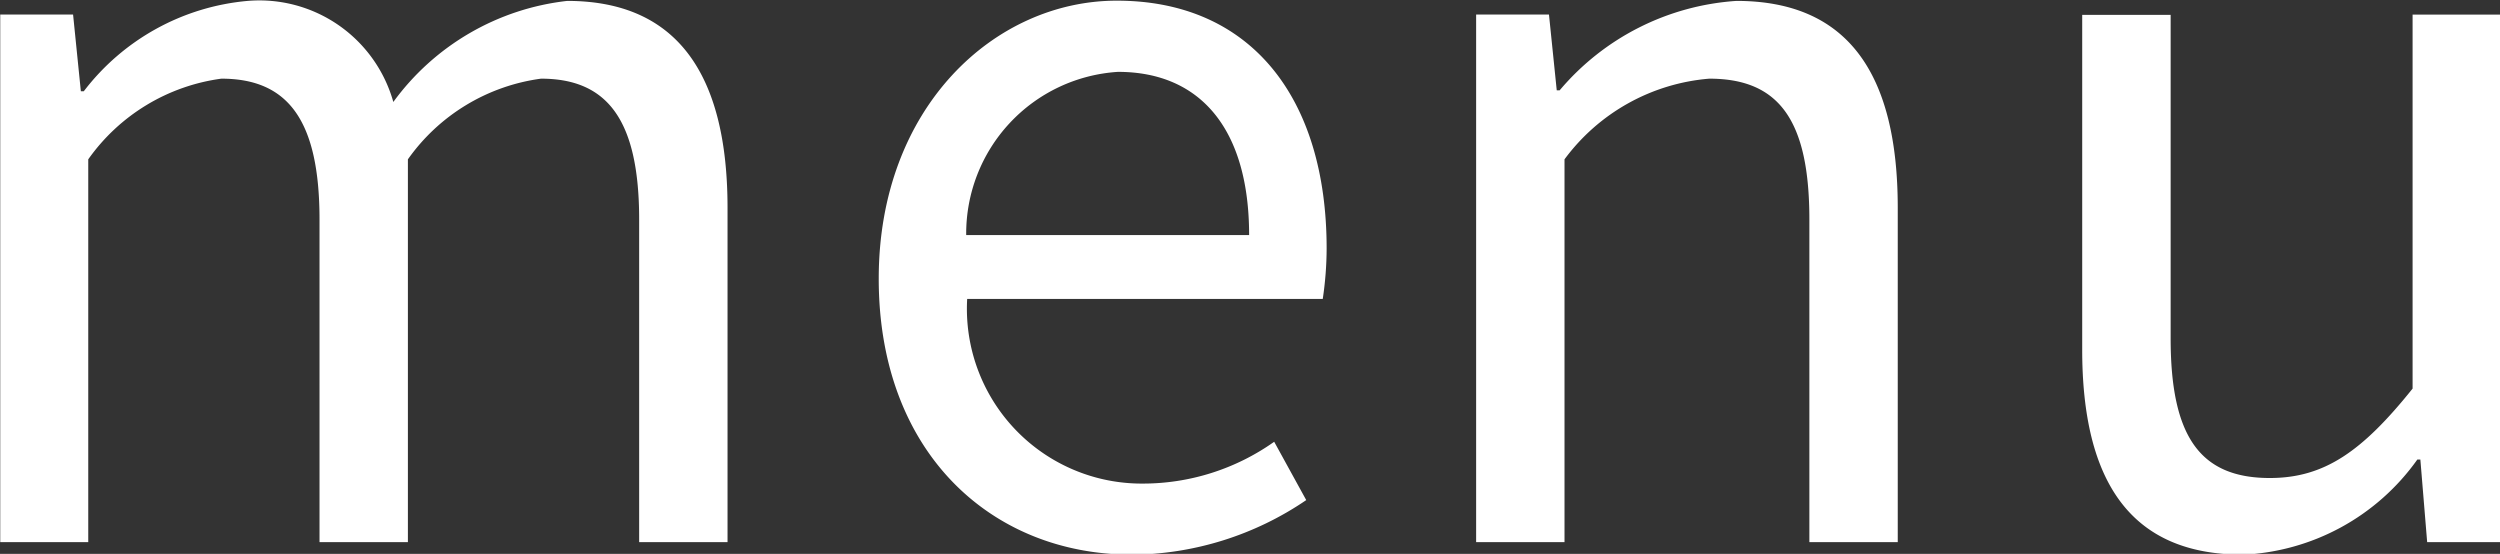 <svg xmlns="http://www.w3.org/2000/svg" width="41.187" height="9.125" viewBox="0 0 41.187 9.125">
  <rect x="0" y="0" width="41.187" height="9.125" fill="#333333" stroke="none"/>
  <defs>
    <style>
      .cls-1 {
        fill: #fff;
        fill-rule: evenodd;
      }
    </style>
  </defs>
  <path id="menu.svg" class="cls-1" d="M672.622,122.4h1.457v-6.306a3.209,3.209,0,0,1,2.193-1.329c1.1,0,1.617.688,1.617,2.321V122.4h1.456v-6.306a3.209,3.209,0,0,1,2.193-1.329c1.1,0,1.617.688,1.617,2.321V122.4h1.456v-5.506c0-2.225-.848-3.41-2.641-3.41a4.11,4.11,0,0,0-2.865,1.665,2.292,2.292,0,0,0-2.4-1.665,3.821,3.821,0,0,0-2.7,1.489h-0.048l-0.128-1.264h-1.2V122.4Zm18.642,0.208a5.174,5.174,0,0,0,2.881-.9l-0.528-.961a3.744,3.744,0,0,1-2.177.689,2.88,2.88,0,0,1-2.881-3.042h5.858a5.684,5.684,0,0,0,.064-0.832c0-2.481-1.248-4.082-3.457-4.082-2.017,0-3.922,1.761-3.922,4.578C687.1,120.925,688.959,122.606,691.264,122.606Zm-2.721-5.266a2.669,2.669,0,0,1,2.5-2.689c1.36,0,2.161.944,2.161,2.689h-4.658Zm8.4,5.058H698.4v-6.306a3.3,3.3,0,0,1,2.385-1.329c1.152,0,1.649.688,1.649,2.321V122.4h1.456v-5.506c0-2.225-.832-3.41-2.657-3.41a4.17,4.17,0,0,0-2.913,1.473h-0.048l-0.128-1.248h-1.2V122.4Zm12.625,0.208a3.731,3.731,0,0,0,2.882-1.568H712.5l0.112,1.36h1.216v-8.691h-1.456v6.162c-0.833,1.04-1.457,1.473-2.353,1.473-1.153,0-1.633-.689-1.633-2.3v-5.33h-1.457v5.506C706.926,121.422,707.743,122.606,709.567,122.606Z" transform="translate(-672.625 -113.469)"/>
</svg>
